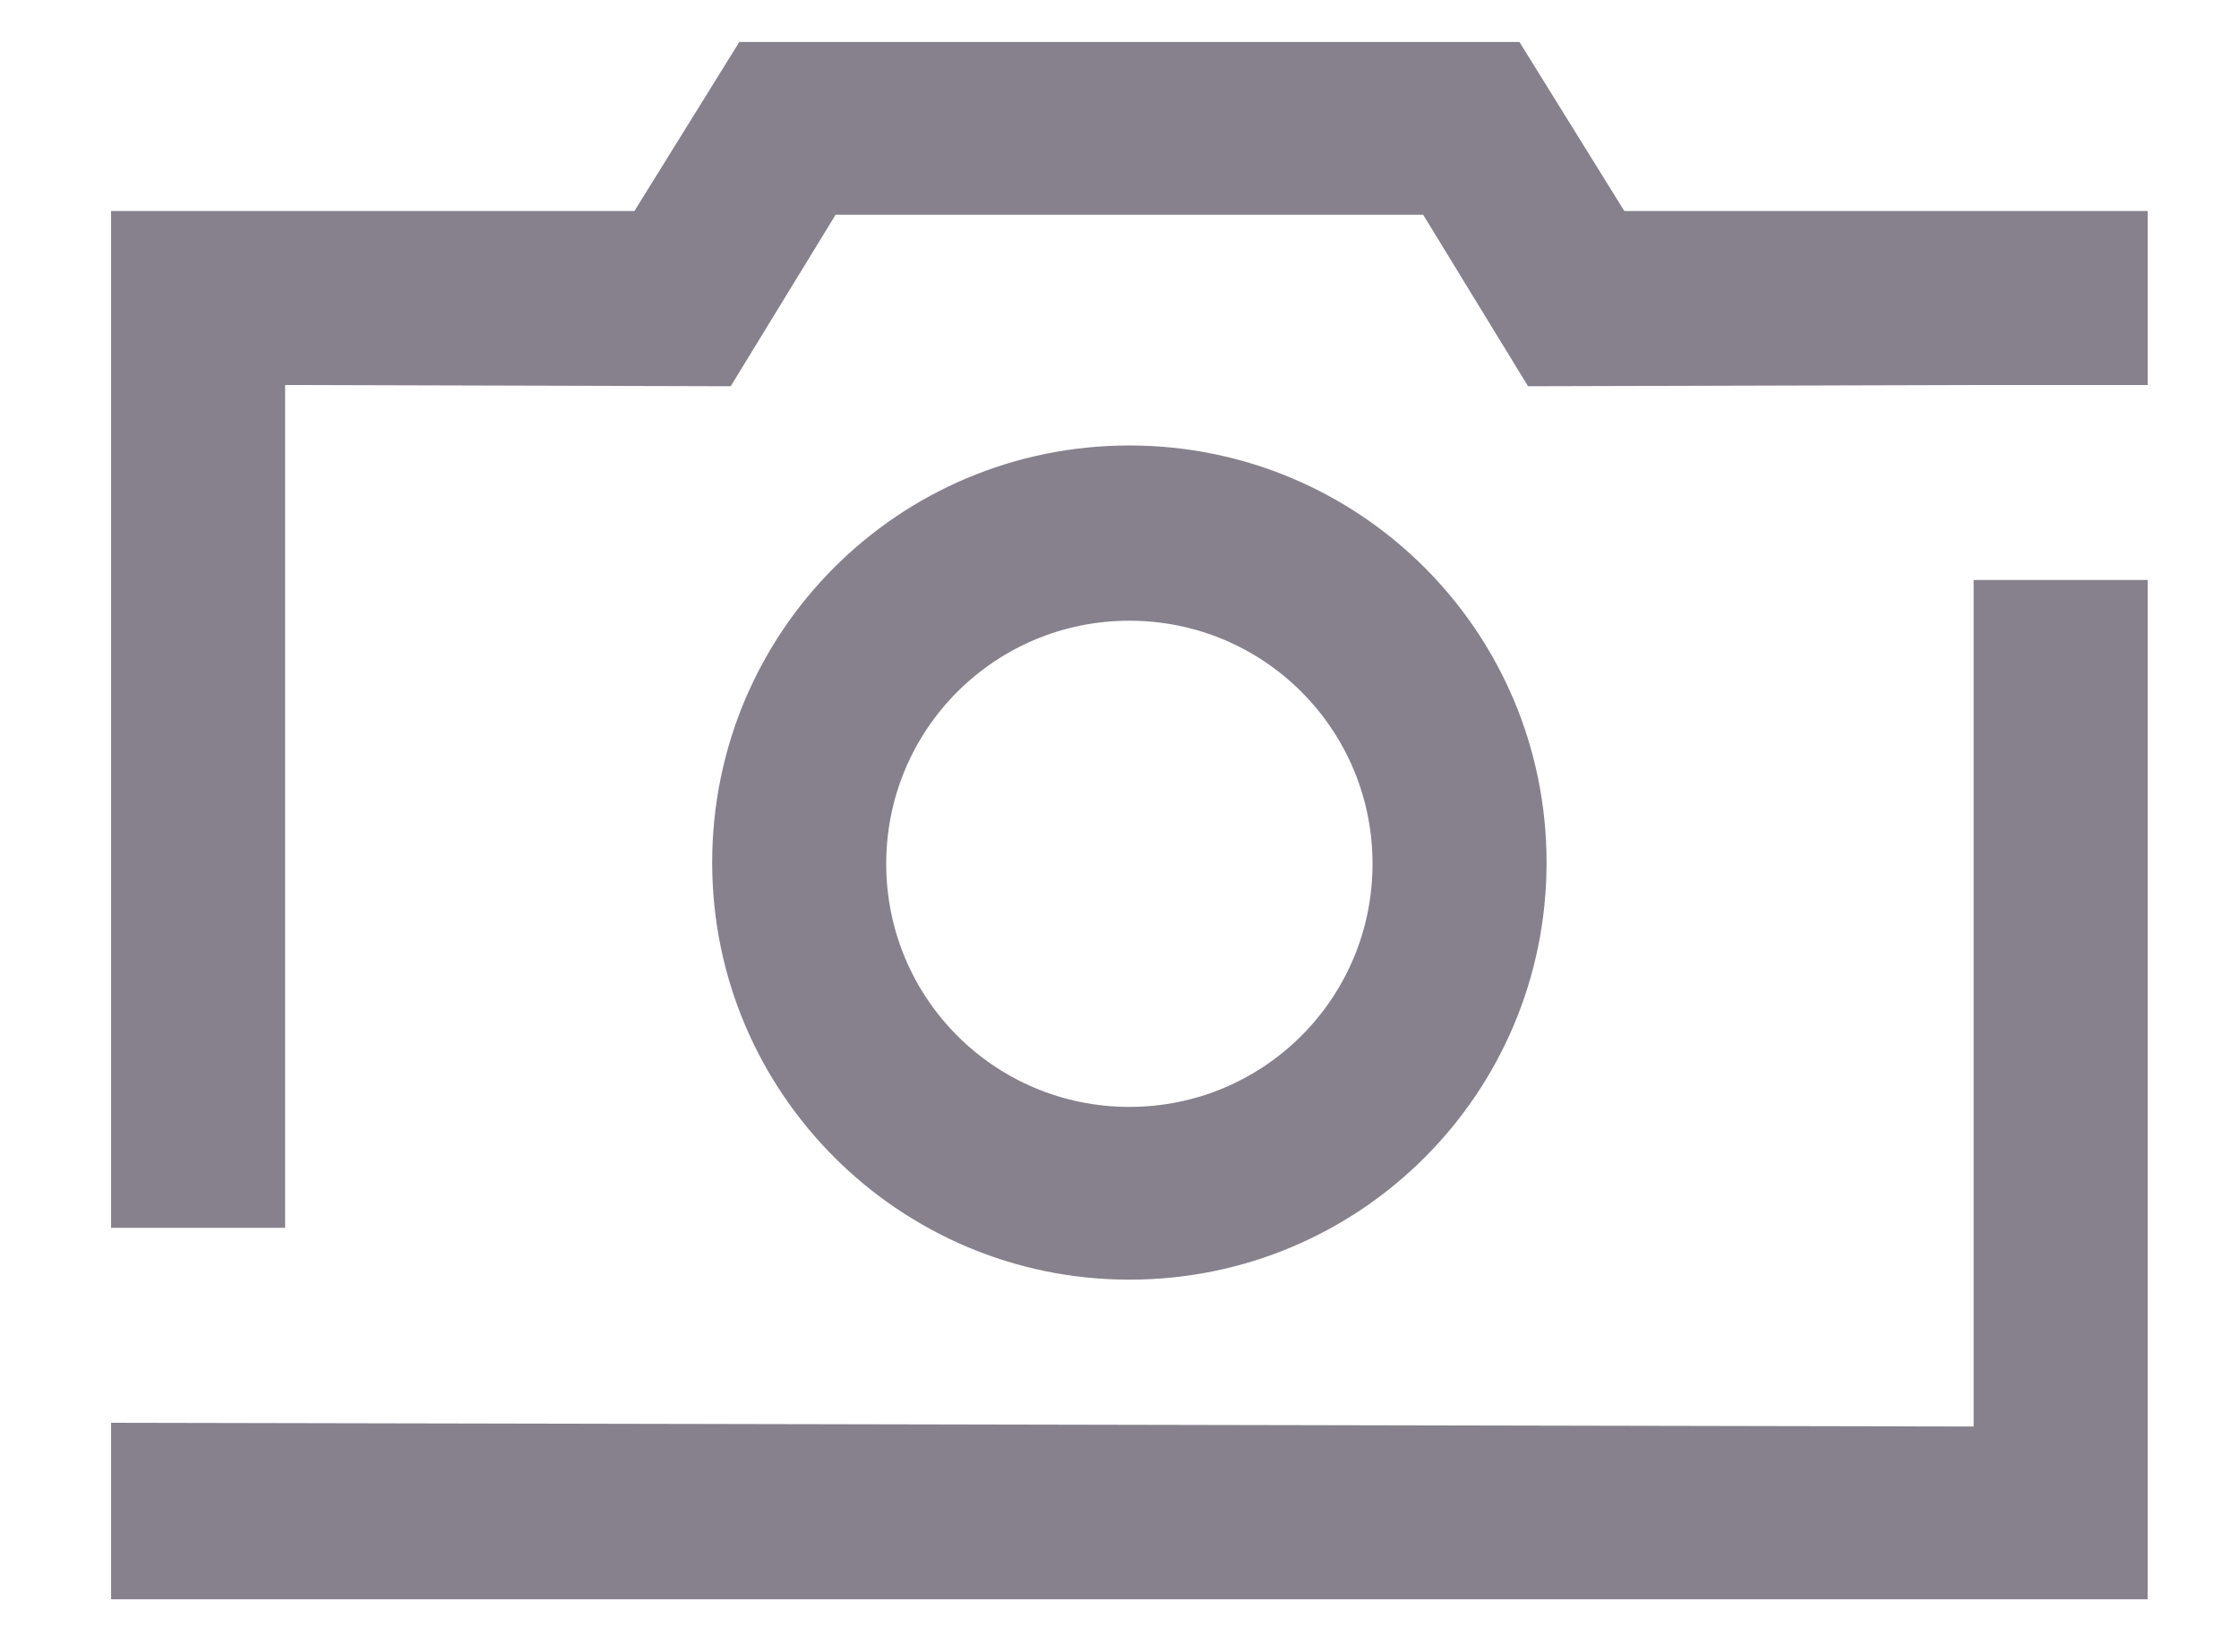 <?xml version="1.0" encoding="UTF-8"?>
<svg id="Layer_1" data-name="Layer 1" xmlns="http://www.w3.org/2000/svg" version="1.1" viewBox="0 0 181.4 133.9">
  <defs>
    <style>
      .cls-1 {
        fill: #86818d;
        stroke-width: 0px;
      }
    </style>
  </defs>
  <polygon class="cls-1" points="159.9 115.6 9 115.3 9 129.6 174 129.6 174 47 159.9 47 159.9 115.6"/>
  <path class="cls-1" d="M91.5,50.3c-10.9,0-19.7,8.8-19.7,19.7s8.8,19.7,19.7,19.7,19.7-8.8,19.7-19.7-8.8-19.7-19.7-19.7M91.5,103.7c-18.6,0-33.8-15.1-33.8-33.8s15.1-33.8,33.8-33.8,33.8,15.1,33.8,33.8-15.1,33.8-33.8,33.8"/>
  <polygon class="cls-1" points="131.6 17.1 123.1 3.4 59.9 3.4 51.4 17.1 9 17.1 9 99.5 23.1 99.5 23.1 31.2 59.2 31.3 67.7 17.4 115.3 17.4 123.8 31.3 159.9 31.2 159.9 31.2 174 31.2 174 17.1 131.6 17.1"/>
</svg>